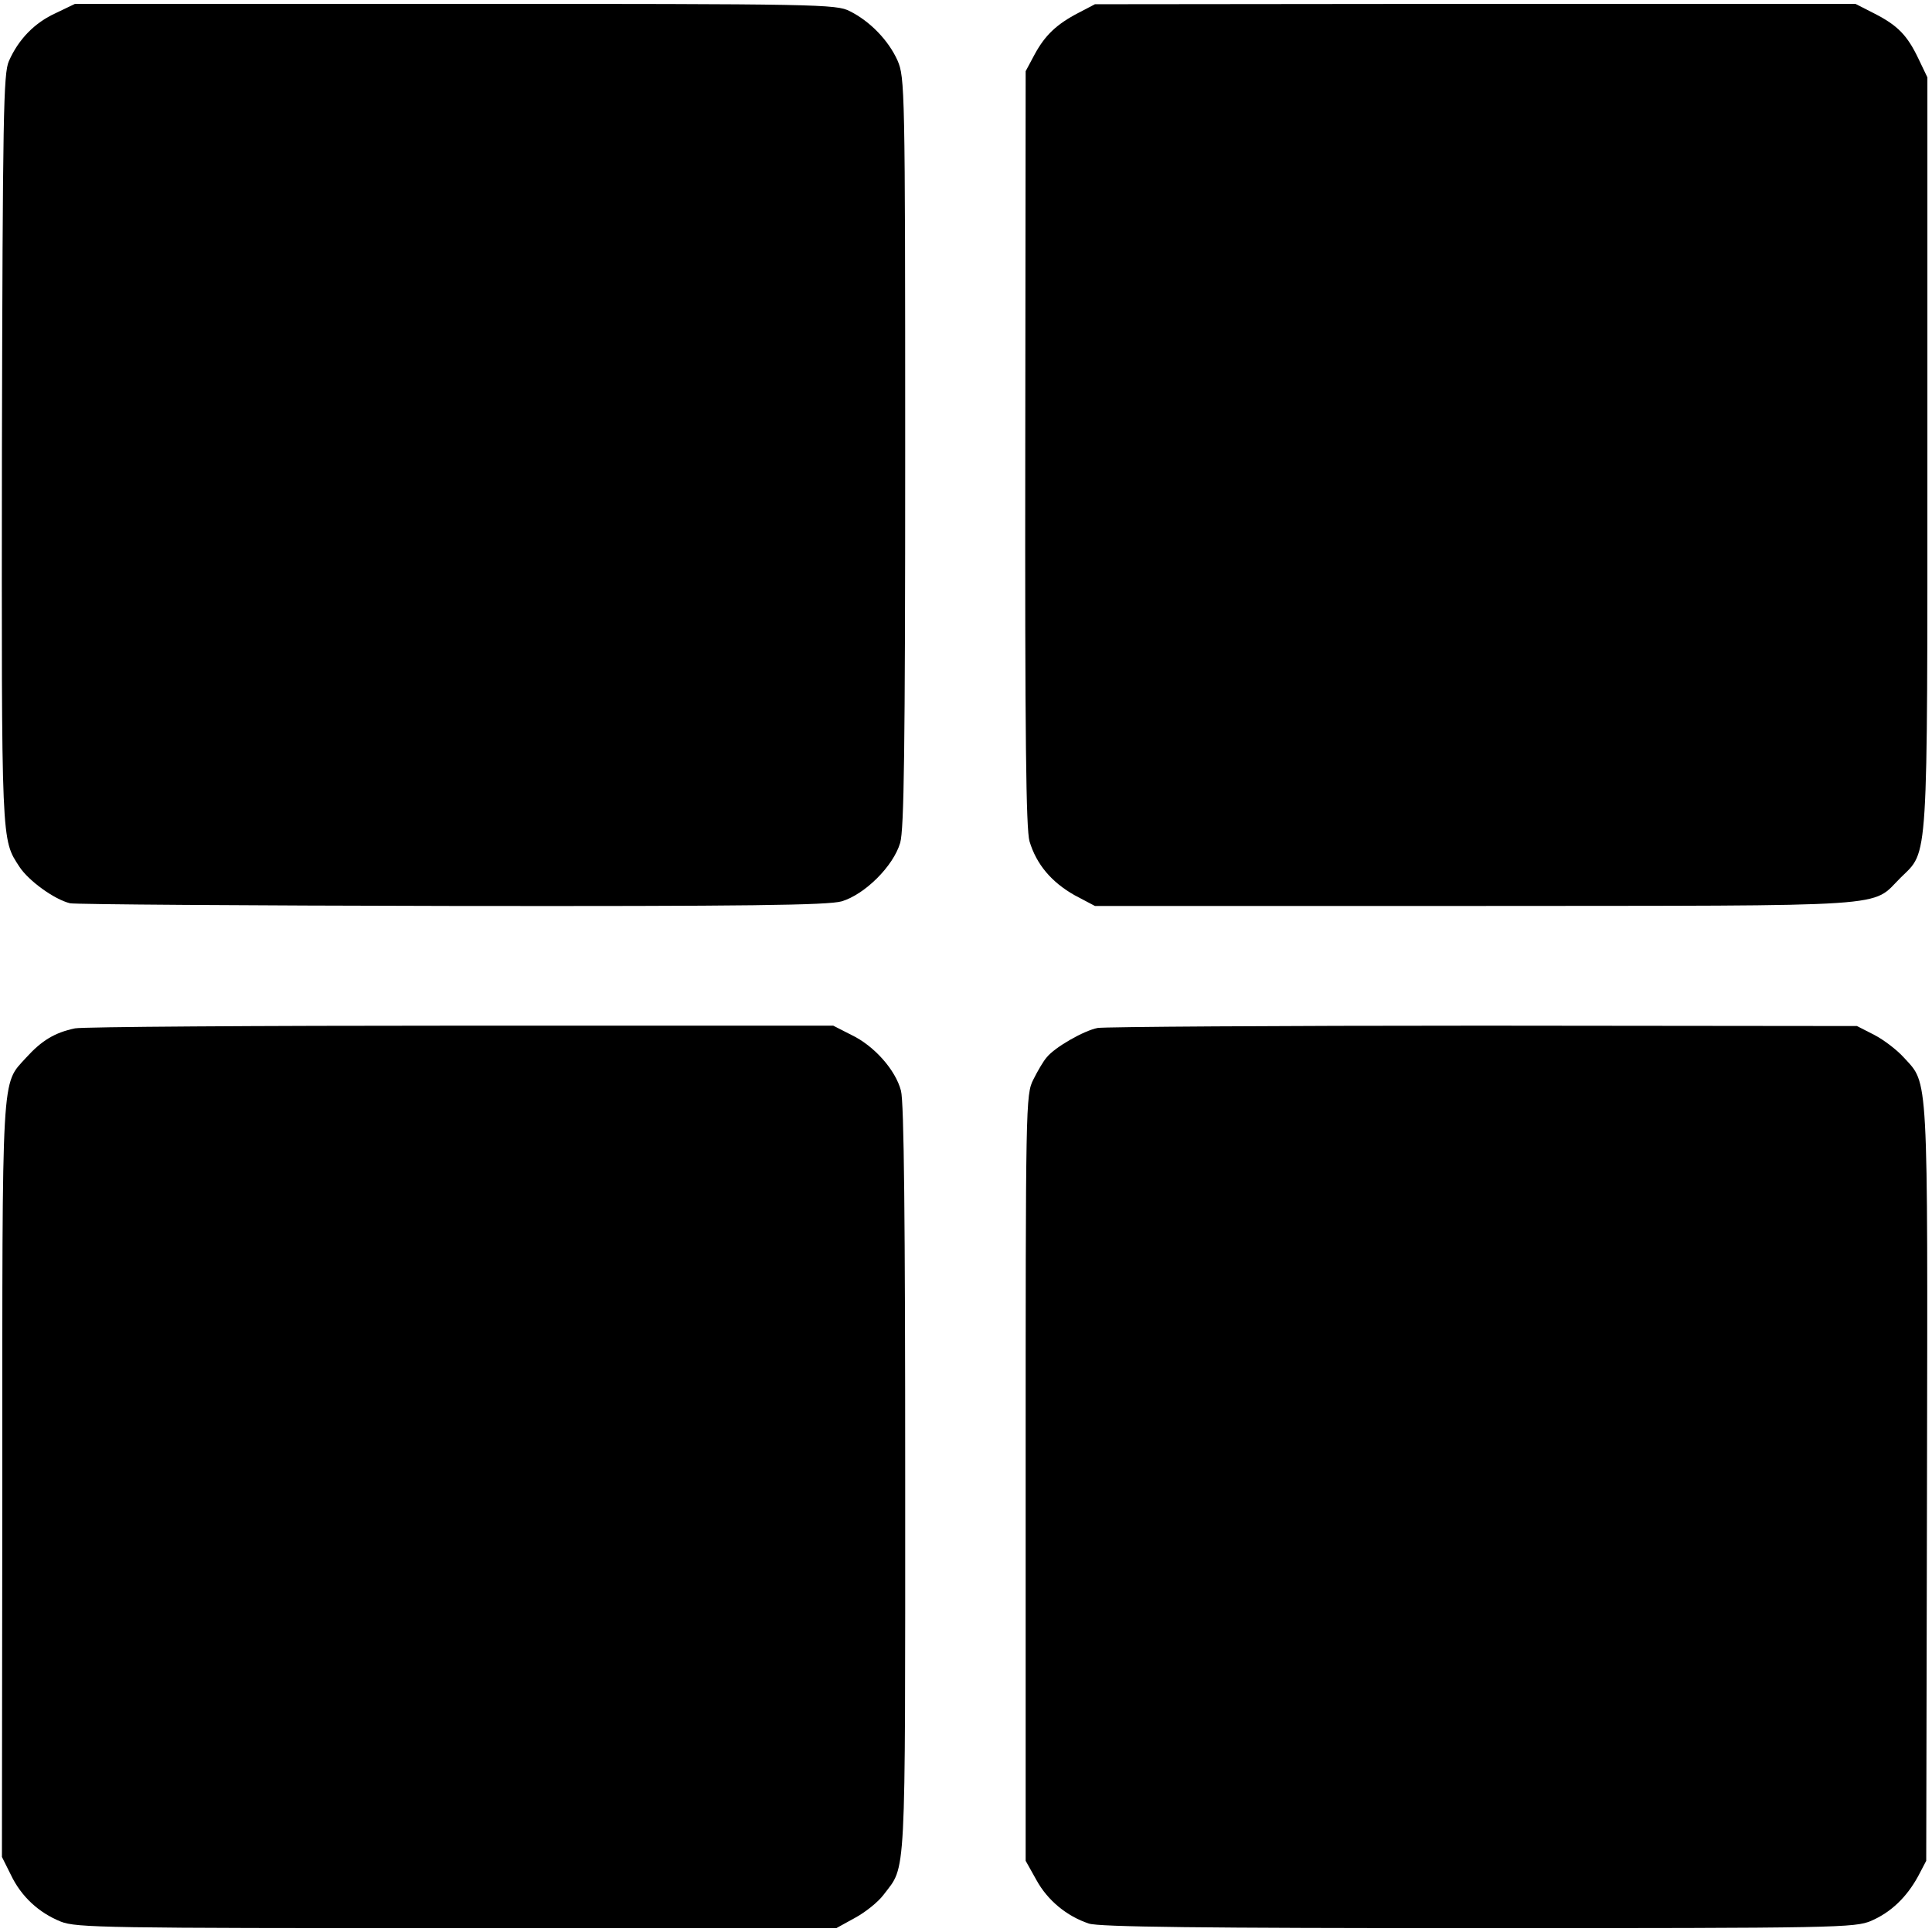 <?xml version="1.0" standalone="no"?>
<!DOCTYPE svg PUBLIC "-//W3C//DTD SVG 20010904//EN"
 "http://www.w3.org/TR/2001/REC-SVG-20010904/DTD/svg10.dtd">
<svg version="1.0" xmlns="http://www.w3.org/2000/svg"
 width="502pt" height="502pt" viewBox="0 0 502 502"
 preserveAspectRatio="xMidYMid meet">
<g transform="translate(0,502) scale(0.1,-0.1)"
fill="#000000" stroke="none">
<path d="M145 4986 c-55 -25 -97 -68 -122 -125 -14 -32 -16 -137 -18 -1011 -1
-1034 -2 -1009 46 -1083 24 -36 90 -84 131 -94 13 -3 459 -6 991 -7 775 -1
978 2 1014 12 60 18 134 91 152 152 10 35 13 238 13 1016 0 948 -1 973 -20
1017 -23 51 -70 101 -124 128 -35 18 -78 19 -1025 19 l-988 0 -50 -24z"/>
<path d="M2803 4987 c-58 -30 -88 -59 -115 -109 l-23 -43 -1 -980 c-1 -751 2
-990 11 -1021 18 -60 57 -106 117 -140 l53 -28 990 0 c1107 1 1024 -5 1104 74
72 71 69 21 69 1107 l0 972 -23 48 c-29 61 -54 87 -115 118 l-49 25 -988 0
-988 -1 -42 -22z"/>
<path d="M195 2348 c-53 -11 -87 -32 -127 -76 -65 -72 -62 -20 -62 -1097 l-1
-980 23 -46 c27 -57 73 -99 130 -122 40 -16 120 -17 1029 -17 l986 0 49 27
c26 14 60 41 74 60 59 78 56 19 56 1078 0 674 -3 982 -11 1011 -14 54 -70 117
-129 145 l-47 24 -967 0 c-531 0 -983 -3 -1003 -7z"/>
<path d="M2852 2349 c-36 -7 -111 -50 -132 -76 -9 -10 -24 -36 -35 -58 -20
-39 -20 -64 -20 -1035 l0 -995 28 -50 c29 -53 79 -94 136 -113 25 -9 299 -12
1012 -12 932 0 979 1 1021 19 51 22 92 61 122 116 l21 40 2 980 c2 1080 4
1037 -60 1107 -18 20 -52 46 -77 59 l-45 23 -972 1 c-534 0 -985 -3 -1001 -6z"/>
</g>
</svg>
